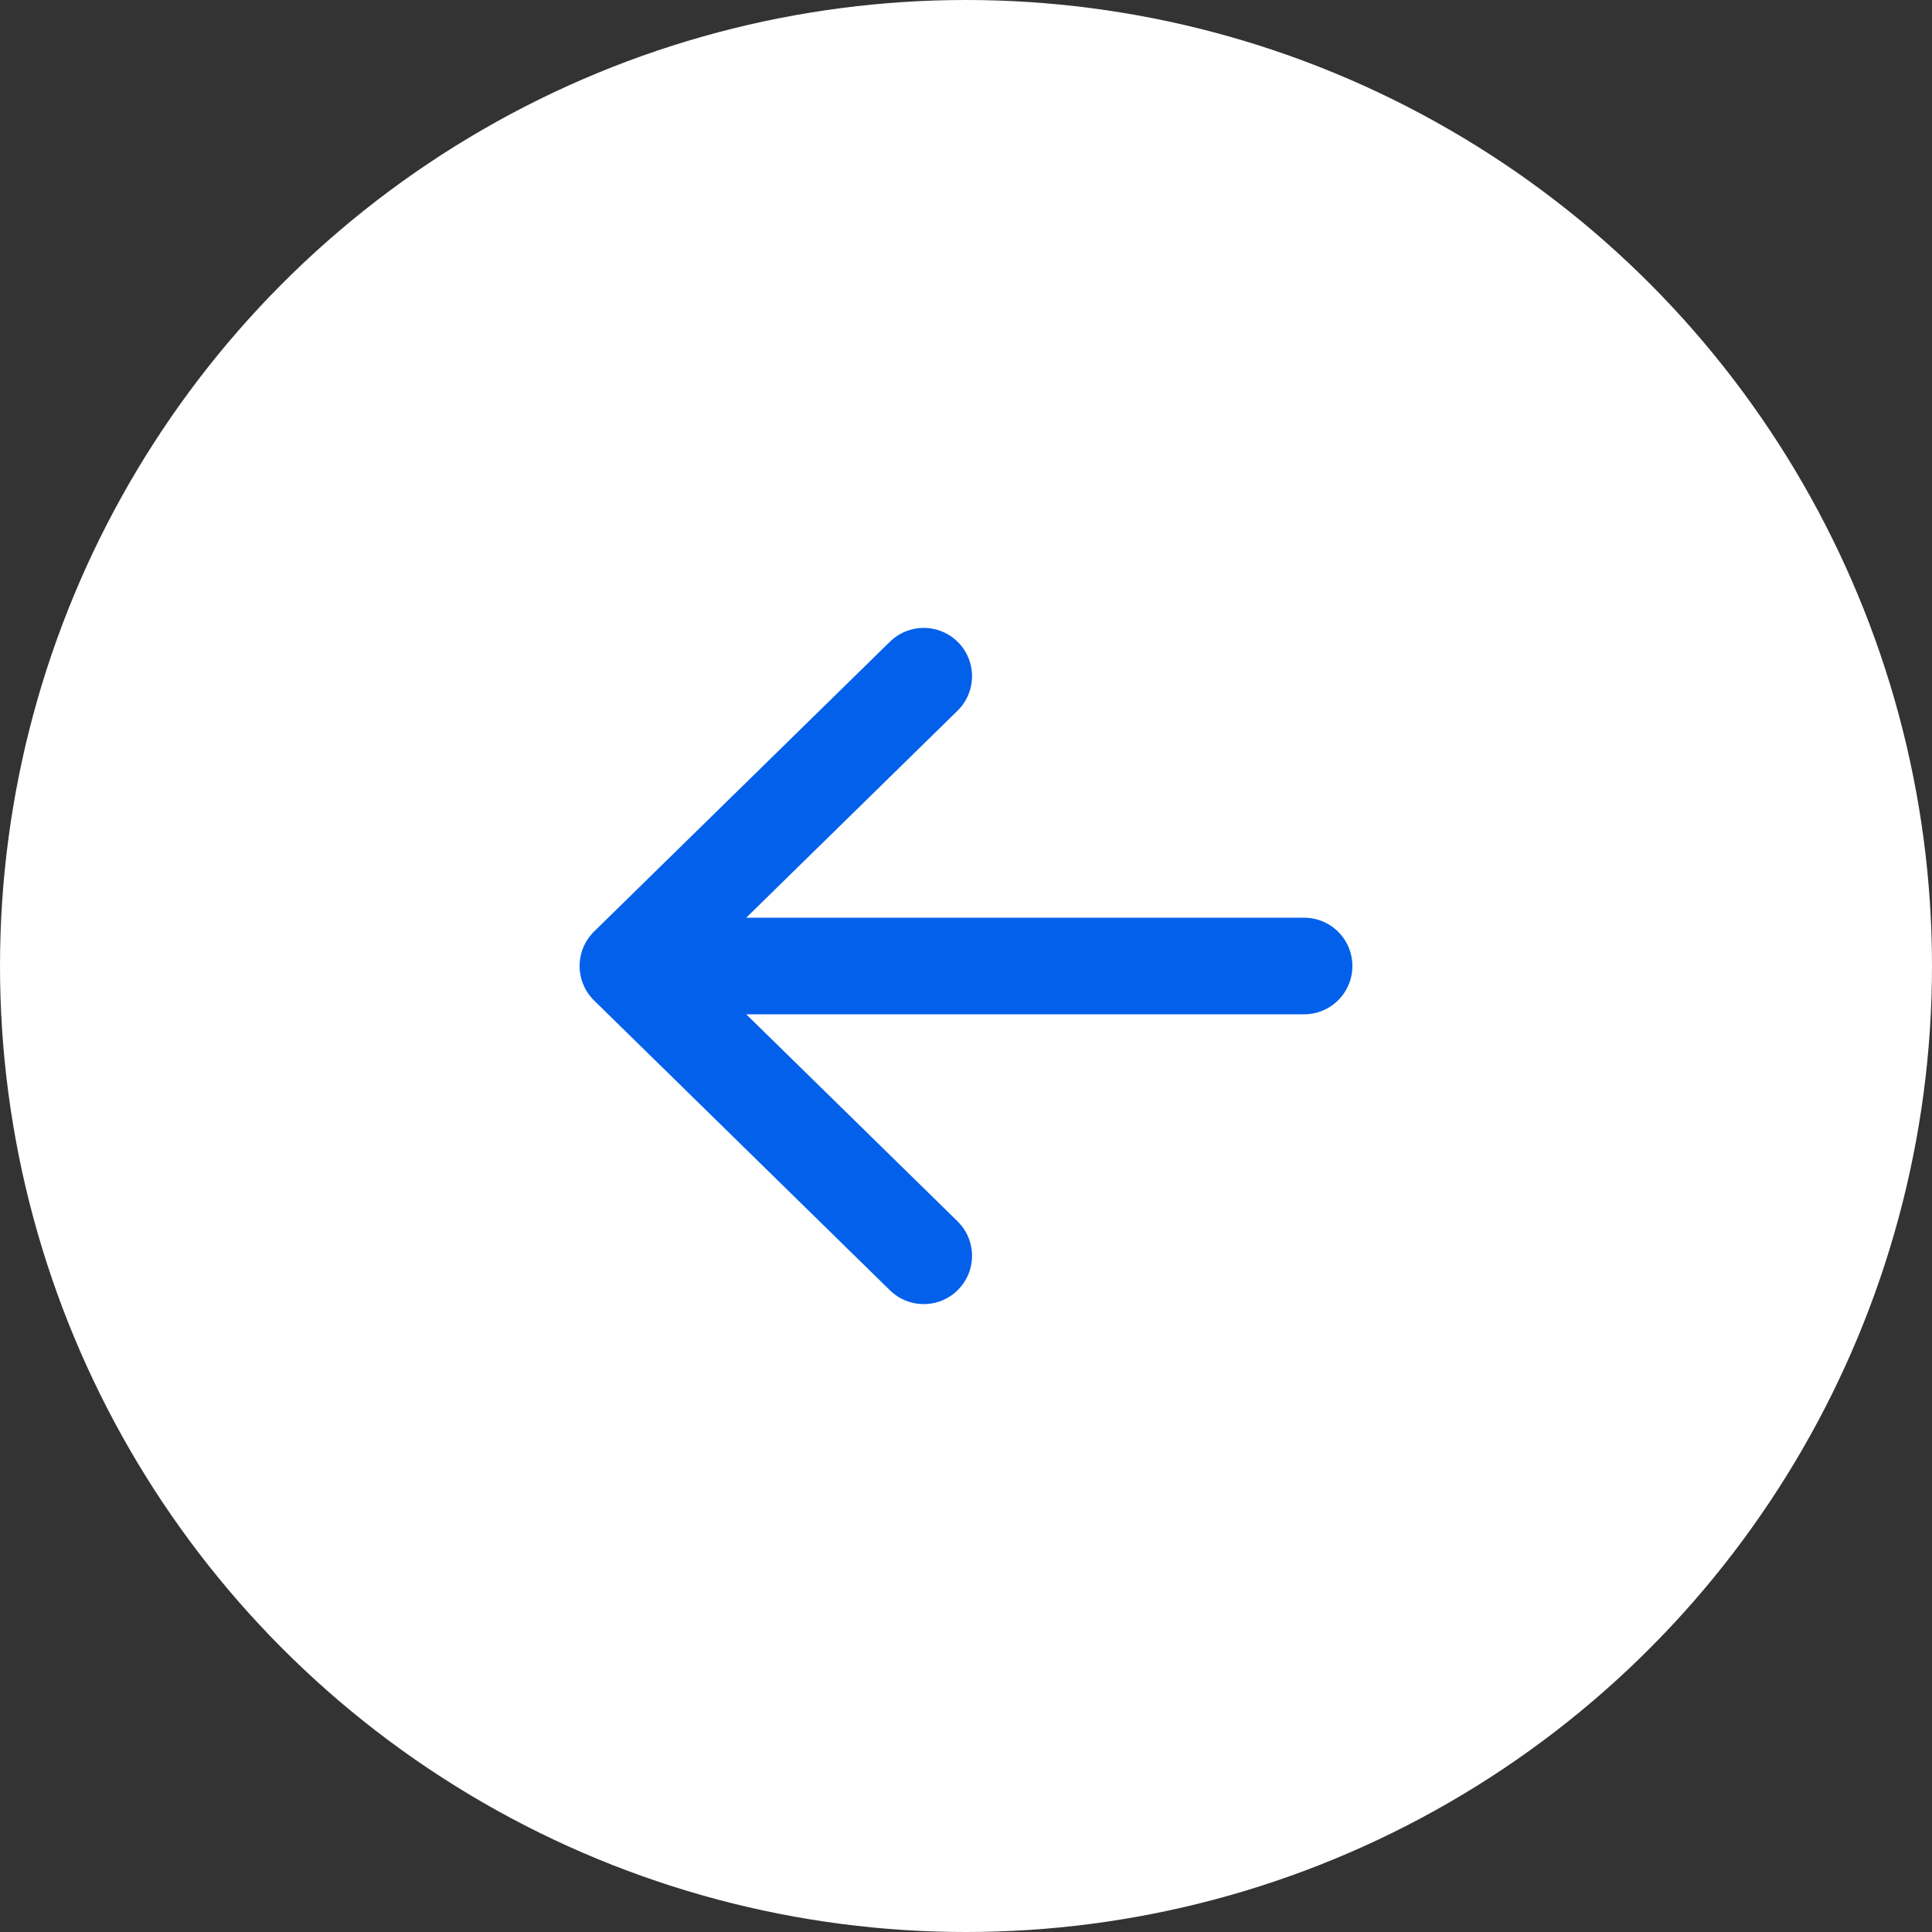 <svg width="40" height="40" viewBox="0 0 40 40" fill="none" xmlns="http://www.w3.org/2000/svg">
<rect x="0" y="0" width="40" height="40" fill="#333333" stroke="none"/>
<circle cx="20" cy="20" r="20" transform="matrix(-1 0 0 1 40 0)" fill="#fff"/>
<path d="M19.125 14L13 20L19.125 26M13 20H27H13Z" stroke="#0360EB" stroke-width="2" stroke-linecap="round" stroke-linejoin="round"/>
</svg>
